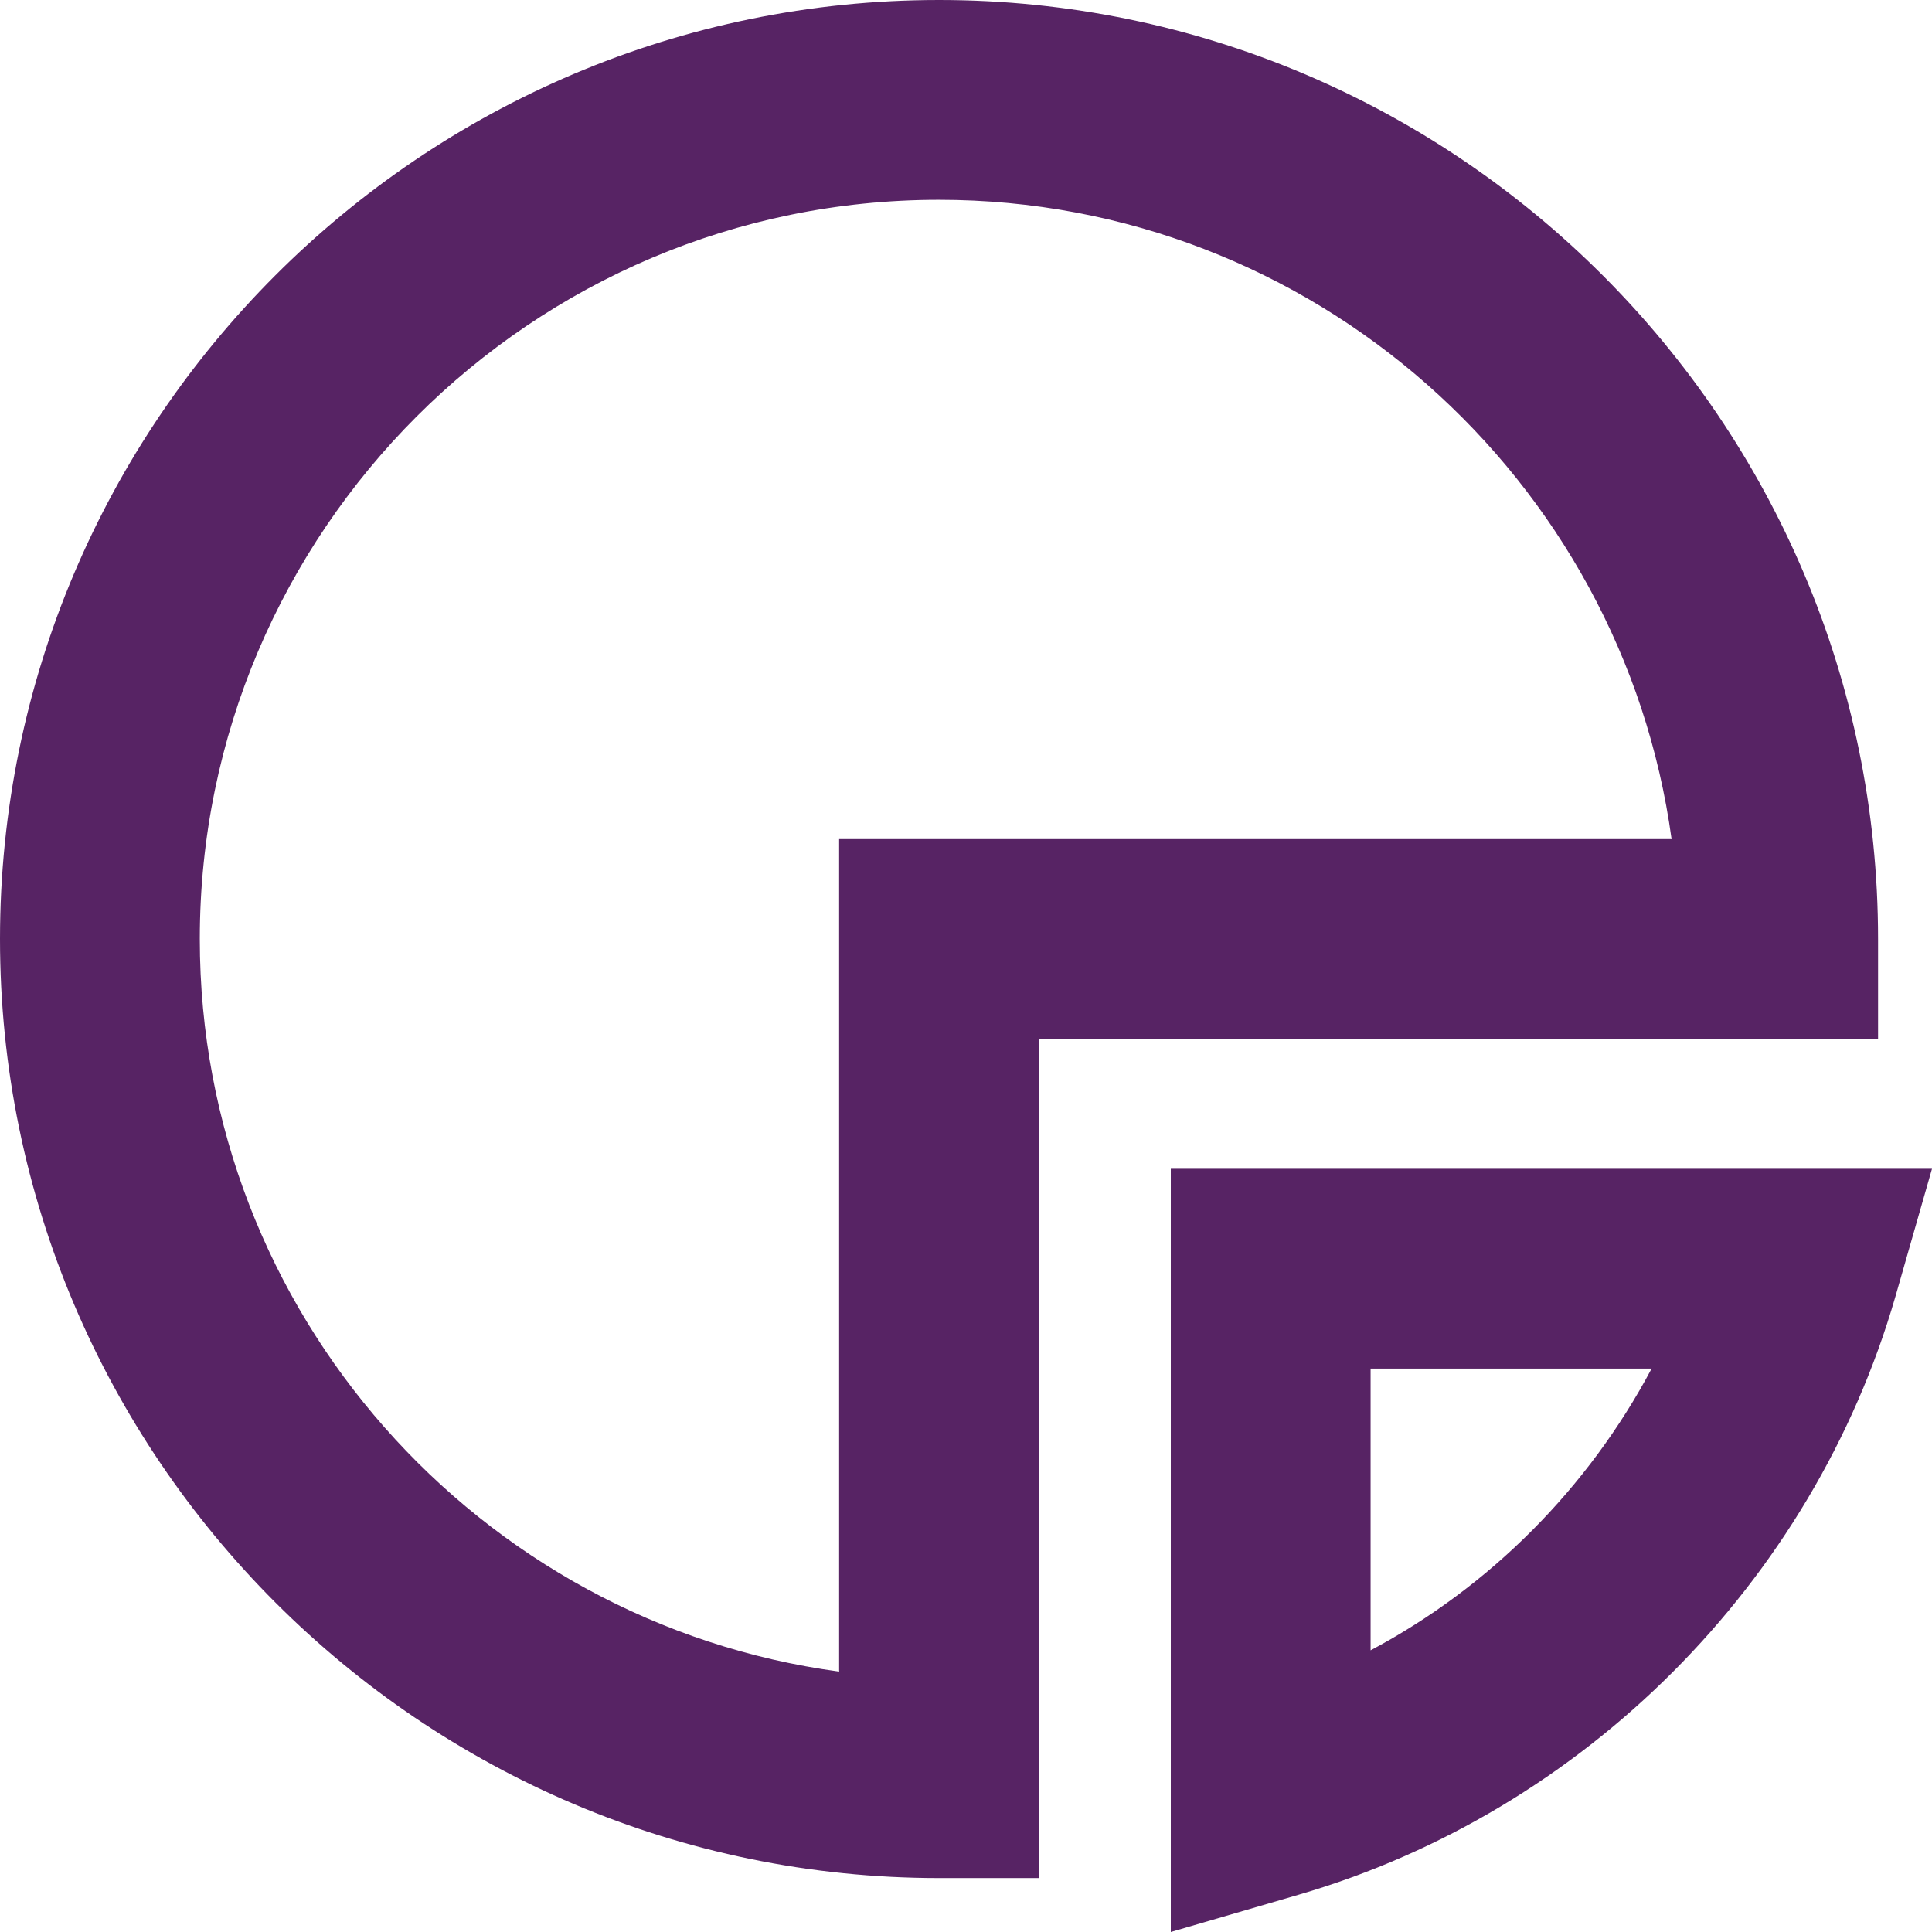 <svg width="24" height="24" viewBox="0 0 24 24" fill="none" xmlns="http://www.w3.org/2000/svg">
<path d="M23.33 11.665C23.33 5.237 18.101 0 11.665 0C5.229 0 0 5.237 0 11.665C0 18.093 5.237 23.33 11.665 23.33H12.906V12.906H23.33V11.665ZM10.424 10.424V20.765C5.948 20.161 2.482 16.306 2.482 11.665C2.482 6.602 6.602 2.482 11.665 2.482C16.306 2.482 20.153 5.948 20.765 10.424H10.424Z" fill="#572364"/>
<path d="M14.544 14.519V24L16.132 23.537C19.681 22.503 22.519 19.657 23.545 16.108L24 14.519H14.544ZM17.026 20.501V17.001H20.517C19.731 18.482 18.507 19.715 17.026 20.501Z" fill="#572364"/>
</svg>
